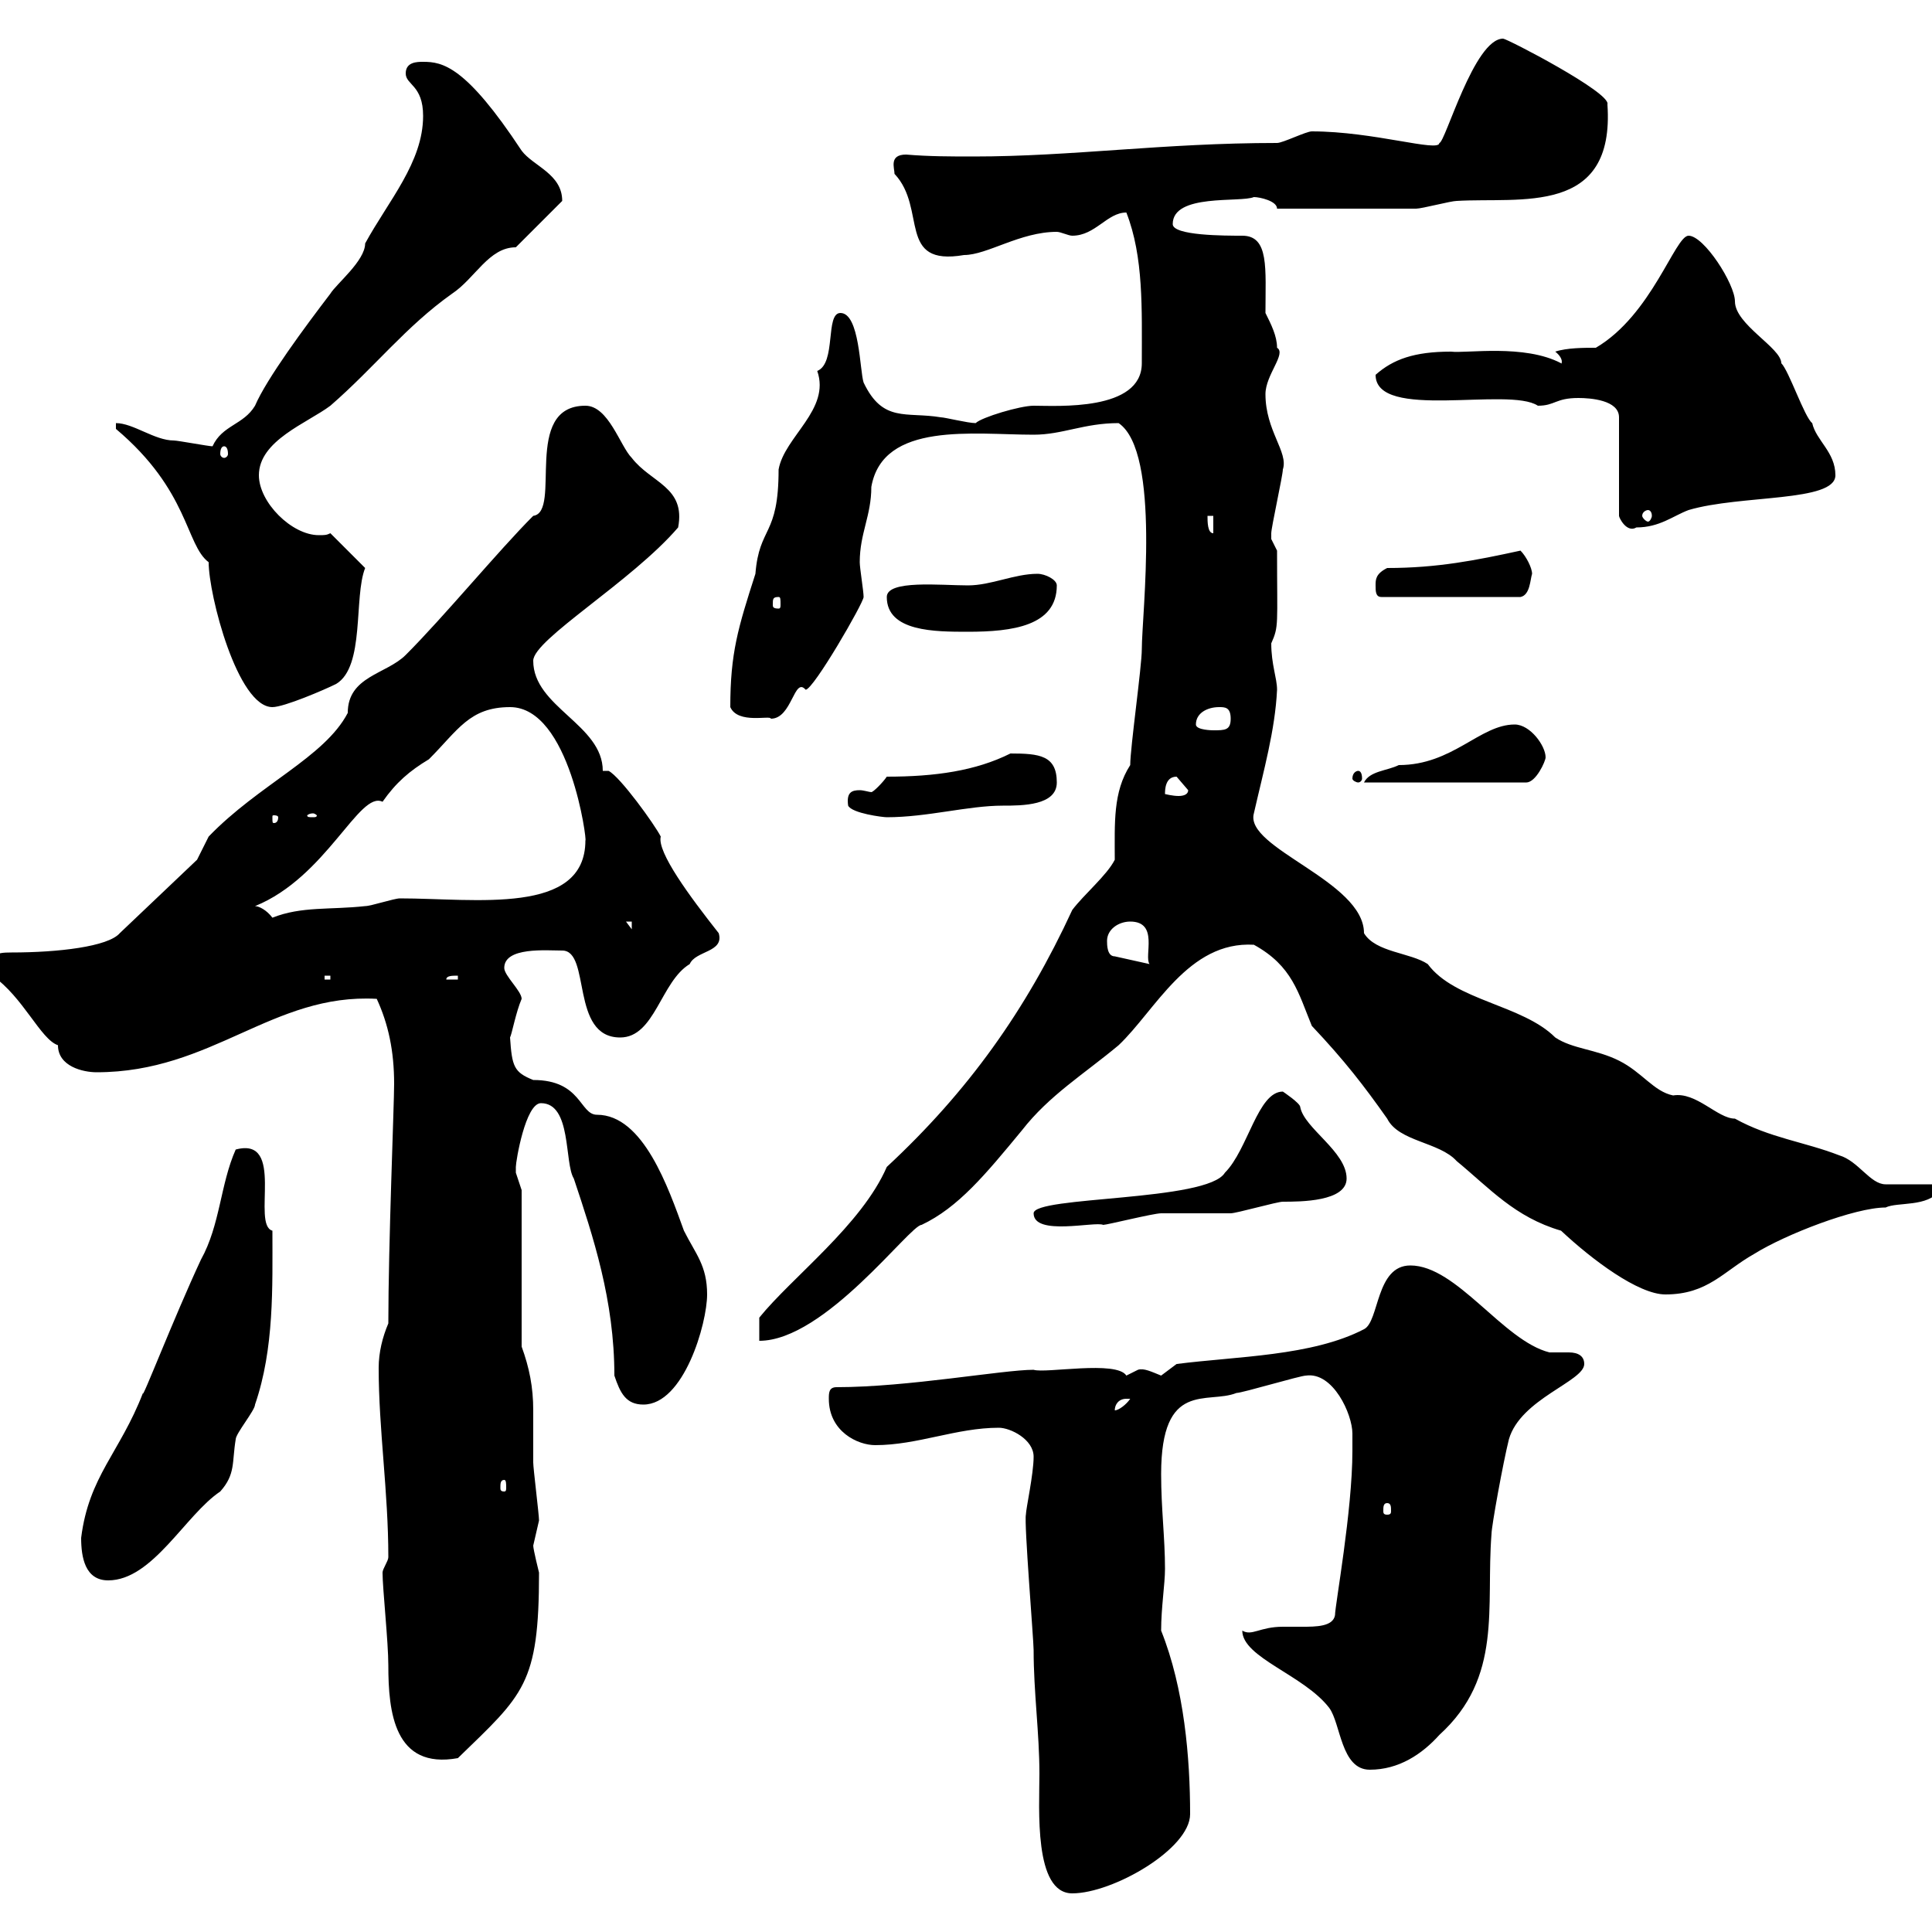 <svg xmlns="http://www.w3.org/2000/svg" xmlns:xlink="http://www.w3.org/1999/xlink" width="300" height="300"><path d="M159.30 235.20C159 236.40 160.50 254.70 160.50 256.20C160.50 262.80 161.40 269.10 161.40 275.40C161.40 280.80 160.50 294 166.50 294C172.80 294 184.80 287.10 184.80 281.70C184.80 273 183.90 262.20 180.30 253.20C180.30 249.60 180.90 246 180.90 243.60C180.90 238.80 180.30 234.30 180.30 228.90C180.30 214.20 187.50 218.10 192 216.30C192.90 216.30 201.90 213.60 202.80 213.60C207 213 210 219.60 210 222.60C210 223.50 210 225.30 210 225.30C210 234.60 207.30 249.30 207.30 250.80C207 252.60 204.30 252.60 202.20 252.60C201 252.60 200.10 252.60 199.20 252.60C195.60 252.60 194.40 254.10 192.90 253.20C192.90 257.40 202.50 260.10 206.40 265.20C208.20 267.60 208.20 274.80 212.70 274.80C217.20 274.80 220.80 272.40 223.50 269.40C233.40 260.40 230.70 249.60 231.60 238.20C231.60 237 233.40 227.10 234.30 223.50C236.10 217.20 246 214.50 246 211.80C246 210.60 245.10 210 243.60 210C242.40 210 241.50 210 240.60 210C233.40 208.20 226.20 196.50 219 196.50C213.60 196.50 214.20 205.20 211.80 206.40C203.70 210.60 192 210.60 182.70 211.80C182.70 211.80 180.30 213.60 180.30 213.60C178.80 213 177.60 212.40 176.70 212.70C176.70 212.70 174.90 213.60 174.90 213.60C173.40 211.20 162.30 213.30 160.50 212.70C155.70 212.70 141 215.40 129.90 215.40C128.70 215.40 128.70 216.30 128.70 217.20C128.70 222.30 133.20 224.40 135.90 224.40C142.50 224.40 148.50 221.70 155.10 221.70C156.90 221.70 160.50 223.50 160.50 226.20C160.50 228.90 159.30 234.30 159.30 235.20ZM59.40 244.20C59.40 246.60 60.30 255 60.30 258.60C60.30 265.80 61.20 274.80 71.10 273C81.30 263.10 83.70 261.60 83.70 244.20C83.70 244.20 82.80 240.60 82.80 240C82.80 240 83.70 236.10 83.70 236.10C83.70 235.20 82.80 228 82.80 227.10C82.80 224.40 82.80 221.70 82.80 219C82.80 215.40 82.20 212.40 81 209.10L81 184.80C81 184.80 80.10 182.10 80.10 182.10C80.10 182.10 80.10 181.20 80.10 181.20C80.10 180.30 81.60 171.30 84 171.30C88.80 171.30 87.60 180.60 89.10 183C92.10 192 95.40 201.90 95.40 213.60C96.30 216.30 97.20 218.10 99.90 218.10C106.20 218.10 109.80 205.50 109.80 201C109.80 196.50 108 194.70 106.20 191.10C103.80 184.50 99.90 173.10 92.70 173.10C90 173.10 90.30 167.70 82.80 167.70C79.80 166.50 79.50 165.60 79.20 161.10C79.50 160.50 80.10 157.20 81 155.10C81 153.90 78.30 151.50 78.30 150.30C78.30 147 84.90 147.60 87.30 147.60C91.80 147.60 88.50 161.10 96.30 161.10C101.70 161.10 102.60 152.40 107.10 149.70C108 147.60 112.50 147.90 111.60 144.90C107.10 139.20 102 132.30 102.60 129.90C101.70 128.10 96.30 120.60 94.50 119.70C94.50 119.70 93.60 119.70 93.60 119.70C93.60 112.50 82.80 109.80 82.80 102.60C82.80 99.30 98.10 90.30 105.30 81.90C106.50 75.60 101.10 75 98.10 71.10C96.30 69.30 94.50 63 90.90 63C81 63 87.30 79.50 82.80 80.10C77.40 85.50 69 95.70 63 101.70C60 104.70 54 105 54 110.70C50.40 117.60 40.20 121.80 32.40 129.90L30.60 133.50L18.60 144.90C16.80 147 9 147.90 1.80 147.90C-0.90 147.90-1.50 148.20-1.20 151.50C3.60 154.80 6.30 161.40 9 162.30C9 165.60 12.90 166.50 15 166.50C33 166.50 42.30 154.20 58.50 155.10C60.30 159 61.20 163.20 61.20 168.30C61.20 171.60 60.30 193.20 60.30 205.50C59.40 207.60 58.80 210 58.80 212.40C58.80 222 60.30 231.60 60.30 241.80C60.30 242.40 59.40 243.60 59.40 244.20ZM12.60 238.80C12.60 241.80 13.20 245.40 16.80 245.40C23.70 245.40 28.80 235.20 34.20 231.60C36.60 228.90 36 227.10 36.60 223.50C36.60 222.60 39.60 219 39.60 218.10C42.60 209.40 42.30 199.80 42.30 191.10C39 190.20 44.40 176.40 36.60 178.50C34.20 183.90 34.20 190.20 31.20 195.60C27 204.60 21.90 217.80 22.20 216.30C18.60 225.60 13.80 229.20 12.60 238.80ZM215.40 233.40C216 233.40 216 234 216 234.60C216 234.90 216 235.20 215.40 235.20C214.80 235.20 214.80 234.90 214.80 234.60C214.80 234 214.80 233.40 215.40 233.40ZM78.30 229.80C78.60 229.80 78.60 230.40 78.60 231C78.60 231.30 78.60 231.60 78.30 231.60C77.70 231.60 77.70 231.30 77.70 231C77.70 230.40 77.70 229.80 78.30 229.80ZM174.90 217.20C174.90 217.20 175.50 217.20 175.50 217.20C174.90 218.10 173.70 219 173.10 219C173.10 218.10 173.70 217.20 174.90 217.20ZM137.70 181.20C133.80 190.20 123 198.30 117.90 204.60L117.90 208.20C128.10 208.20 141.30 190.20 143.10 190.20C148.80 187.50 153 182.40 158.70 175.50C162.90 170.10 168.30 166.80 173.70 162.30C179.40 156.90 184.50 146.10 194.70 146.70C200.70 150 201.60 154.20 203.70 159.30C208.80 164.70 211.80 168.60 215.40 173.70C217.20 177.30 223.50 177.30 226.20 180.30C231.30 184.50 235.20 189 242.40 191.10C247.20 195.60 254.40 201 258.60 201C265.20 201 267.60 197.40 272.40 194.70C277.20 191.70 288 187.50 292.80 187.50C294.60 186.60 299.40 187.50 301.20 184.80L300 183.90C299.40 183.90 294 183.90 292.80 183.90C290.40 183.90 288.60 180.30 285.60 179.40C280.20 177.30 274.80 176.70 269.40 173.70C266.70 173.70 263.40 169.50 259.80 170.10C256.80 169.50 255 166.50 251.40 164.70C247.80 162.90 244.20 162.90 241.50 161.10C236.40 156 225.90 155.40 221.70 149.70C219 147.90 213.60 147.90 211.80 144.90C211.80 136.80 193.20 131.70 194.70 126.30C196.20 119.70 198 113.40 198.30 107.10C198.30 105.30 197.40 103.20 197.40 99.90C198.60 97.20 198.30 97.20 198.30 85.50C198.30 85.50 197.40 83.70 197.40 83.70C197.40 82.80 197.40 82.80 197.40 82.80C197.40 81.90 199.20 73.80 199.20 72.90C200.10 70.20 196.50 66.90 196.50 61.20C196.50 58.20 199.80 54.90 198.30 54C198.30 52.20 197.40 50.40 196.50 48.60C196.50 41.70 197.10 36.60 192.90 36.60C190.20 36.60 182.10 36.60 182.10 34.80C182.10 30 192.60 31.50 194.70 30.60C195.60 30.60 198.30 31.20 198.30 32.40C207.60 32.40 216.60 32.40 219.90 32.40C220.80 32.40 225.30 31.20 226.20 31.20C236.10 30.60 250.80 33.60 249.60 16.20C250.20 14.40 234 6 233.40 6C228.90 6 224.40 22.20 223.50 22.20C223.50 23.70 213.30 20.40 203.70 20.40C202.80 20.40 199.20 22.20 198.30 22.20C180.60 22.20 166.50 24.30 151.20 24.30C147.60 24.30 144.30 24.30 140.70 24C138 24 138.90 26.10 138.90 27C144 32.40 139.20 41.40 149.70 39.60C153.30 39.60 158.40 36 164.10 36C164.70 36 165.90 36.60 166.50 36.60C170.10 36.60 171.90 33 174.90 33C177.60 39.90 177.30 48 177.30 56.40C177.30 63.90 164.10 63 160.50 63C158.40 63 152.40 64.80 151.50 65.70C150.30 65.70 146.70 64.80 146.10 64.80C140.70 63.90 137.10 65.70 134.10 59.40C133.50 57.60 133.50 48.60 130.50 48.60C128.10 48.60 129.90 56.40 126.90 57.60C129 63.60 121.80 67.80 120.90 72.90C120.90 83.40 117.90 81.60 117.30 89.10C114.60 97.50 113.40 101.40 113.40 109.80C114.60 112.50 119.70 111 119.70 111.60C123 111.60 123.30 105 125.10 107.10C126.30 107.10 134.10 93.60 134.10 92.70C134.10 91.80 133.50 88.20 133.50 87.30C133.50 82.80 135.30 80.10 135.30 75.60C137.10 65.40 151.20 67.50 160.50 67.50C165 67.50 168.30 65.70 173.70 65.70C180.30 70.20 177.30 95.40 177.30 100.80C177.30 103.50 175.50 116.10 175.50 118.80C172.80 123 173.10 127.80 173.10 133.50C171.90 135.90 168.30 138.90 166.50 141.30C159.30 156.90 150.30 169.50 137.70 181.20ZM160.50 188.40C160.50 192 170.10 189.60 171.30 190.20C171.90 190.20 179.10 188.40 180.30 188.40C180.90 188.40 190.20 188.40 191.10 188.40C192 188.40 198.30 186.60 199.20 186.60C201.90 186.60 209.10 186.60 209.10 183C209.10 178.80 202.50 175.20 201.90 171.90C201.90 171.30 199.20 169.50 199.20 169.50C195.30 169.50 193.80 178.50 190.20 182.10C187.50 186.60 160.50 185.70 160.50 188.40ZM50.40 151.50L51.30 151.50L51.30 152.10L50.40 152.10ZM71.10 151.50L71.10 152.10L69.30 152.10C69.30 151.50 70.20 151.50 71.10 151.50ZM171.90 146.10C171.90 144.30 173.70 143.10 175.50 143.10C180 143.10 177.60 148.50 178.50 149.70L173.10 148.50C171.90 148.50 171.90 146.70 171.90 146.10ZM97.20 143.10L98.10 143.10L98.10 144.30ZM39.60 140.70C50.70 136.20 55.80 122.70 59.40 124.50C61.50 121.50 63.60 119.70 66.60 117.90C71.10 113.40 72.90 109.80 79.20 109.80C88.50 109.80 91.20 130.80 90.90 130.50C90.90 142.20 73.80 139.50 62.10 139.50C61.20 139.50 57.60 140.70 56.70 140.70C51.30 141.30 46.80 140.70 42.30 142.50C41.40 141.30 40.20 140.70 39.60 140.70ZM43.20 126.90C43.20 127.80 42.60 127.80 42.60 127.80C42.30 127.80 42.30 127.80 42.30 126.90C42.30 126.60 42.30 126.60 42.60 126.60C42.60 126.60 43.20 126.60 43.20 126.90ZM48.60 126.30C48.90 126.30 49.20 126.60 49.20 126.60C49.20 126.90 48.90 126.90 48.60 126.90C48 126.90 47.70 126.90 47.70 126.60C47.70 126.60 48 126.30 48.60 126.30ZM131.70 125.10C132.30 126.30 137.10 126.90 137.70 126.90C144 126.90 150.30 125.10 155.70 125.10C158.70 125.10 164.10 125.10 164.10 121.50C164.10 117.30 161.40 117 156.90 117C151.50 119.70 145.20 120.60 137.70 120.60C137.10 121.50 135.60 123 135.30 123C135 123 134.10 122.70 133.50 122.70C132.30 122.70 131.40 123 131.70 125.10ZM182.70 120.60C182.70 120.60 184.50 122.70 184.50 122.70C184.50 123.30 183.90 123.60 183 123.60C182.10 123.60 180.90 123.30 180.90 123.30C180.90 122.70 180.90 120.60 182.70 120.60ZM235.20 112.50C229.80 112.50 225.60 118.80 217.20 118.80C215.40 119.70 212.70 119.70 211.80 121.50L237 121.50C238.50 121.50 240 118.20 240 117.60C240 115.80 237.60 112.50 235.20 112.50ZM210.90 119.70C210.60 119.70 210 120 210 120.90C210 121.20 210.60 121.50 210.90 121.50C211.20 121.50 211.50 121.20 211.50 120.90C211.50 120 211.20 119.70 210.90 119.70ZM185.70 112.50C185.70 110.70 187.50 109.80 189.30 109.80C190.20 109.80 191.10 109.80 191.10 111.60C191.10 113.40 190.20 113.40 188.40 113.40C188.40 113.40 185.70 113.40 185.70 112.50ZM18 65.70C18 65.70 18 66.60 18 66.60C29.40 76.20 28.80 84.60 32.40 87.30C32.40 92.40 36.90 109.80 42.30 109.80C44.10 109.80 50.40 107.10 52.20 106.20C56.70 103.50 54.90 92.70 56.70 88.20L51.30 82.80C50.70 83.10 50.40 83.10 49.50 83.10C45.30 83.10 40.20 78 40.20 73.80C40.20 68.40 47.70 65.70 51.30 63C58.20 57 63 50.70 70.20 45.60C73.80 43.20 75.90 38.40 80.10 38.40L87.30 31.20C87.30 27 82.80 25.80 81 23.40C72.30 10.20 68.70 9.60 65.70 9.60C64.80 9.60 63 9.60 63 11.40C63 13.20 65.70 13.20 65.70 18C65.70 25.20 60.30 31.20 56.70 37.80C56.70 40.50 52.20 44.10 51.30 45.60C47.40 50.70 41.40 58.80 39.60 63C37.80 66 34.50 66 33 69.30C32.40 69.30 27.60 68.40 27 68.40C24 68.40 20.70 65.70 18 65.70ZM137.70 92.70C137.70 98.10 145.20 98.10 150.30 98.10C157.20 98.10 164.10 97.20 164.10 90.90C164.10 90 162.30 89.10 161.10 89.10C157.50 89.10 153.90 90.90 150.30 90.90C146.10 90.90 137.70 90 137.70 92.70ZM120.90 92.70C121.20 92.70 121.20 93 121.20 93.90C121.20 94.20 121.20 94.50 120.90 94.50C120 94.50 120 94.20 120 93.90C120 93 120 92.70 120.90 92.70ZM213.60 90.90C213.60 91.80 213.60 92.70 214.50 92.70L236.10 92.70C237.60 92.40 237.60 90 237.90 89.10C237.90 88.20 237 86.40 236.10 85.50C229.20 87 223.20 88.20 215.40 88.20C213.60 89.10 213.60 90 213.60 90.90ZM187.50 80.10L188.40 80.10L188.40 82.80C187.50 82.80 187.50 81 187.50 80.10ZM245.10 61.80C246.90 61.80 251.40 62.10 251.40 64.80L251.40 80.10C251.40 80.40 252.60 82.80 254.10 81.90C257.70 81.90 259.80 80.10 262.20 79.20C270.30 76.80 285 78 285 73.80C285 70.20 282 68.40 281.40 65.70C280.20 64.80 277.80 57.60 276.60 56.40C276.60 54 269.40 50.40 269.40 46.80C269.40 44.10 264.60 36.60 262.20 36.60C260.10 36.60 256.50 48.90 247.80 54C246 54 243.30 54 241.50 54.60C243 55.80 242.40 56.70 242.40 56.40C236.70 53.40 227.70 54.90 225.30 54.60C219.60 54.60 216.30 55.80 213.60 58.20C213.60 65.40 234.30 60 238.80 63C241.50 63 241.50 61.80 245.10 61.80ZM255.90 79.20C256.20 79.20 256.50 79.50 256.50 80.10C256.50 80.40 256.20 81 255.90 81C255.60 81 255 80.40 255 80.10C255 79.50 255.60 79.20 255.90 79.20ZM34.80 69.30C35.10 69.30 35.40 69.60 35.40 70.50C35.40 70.80 35.10 71.10 34.80 71.10C34.50 71.10 34.20 70.80 34.20 70.50C34.20 69.60 34.50 69.30 34.80 69.30Z"/></svg>